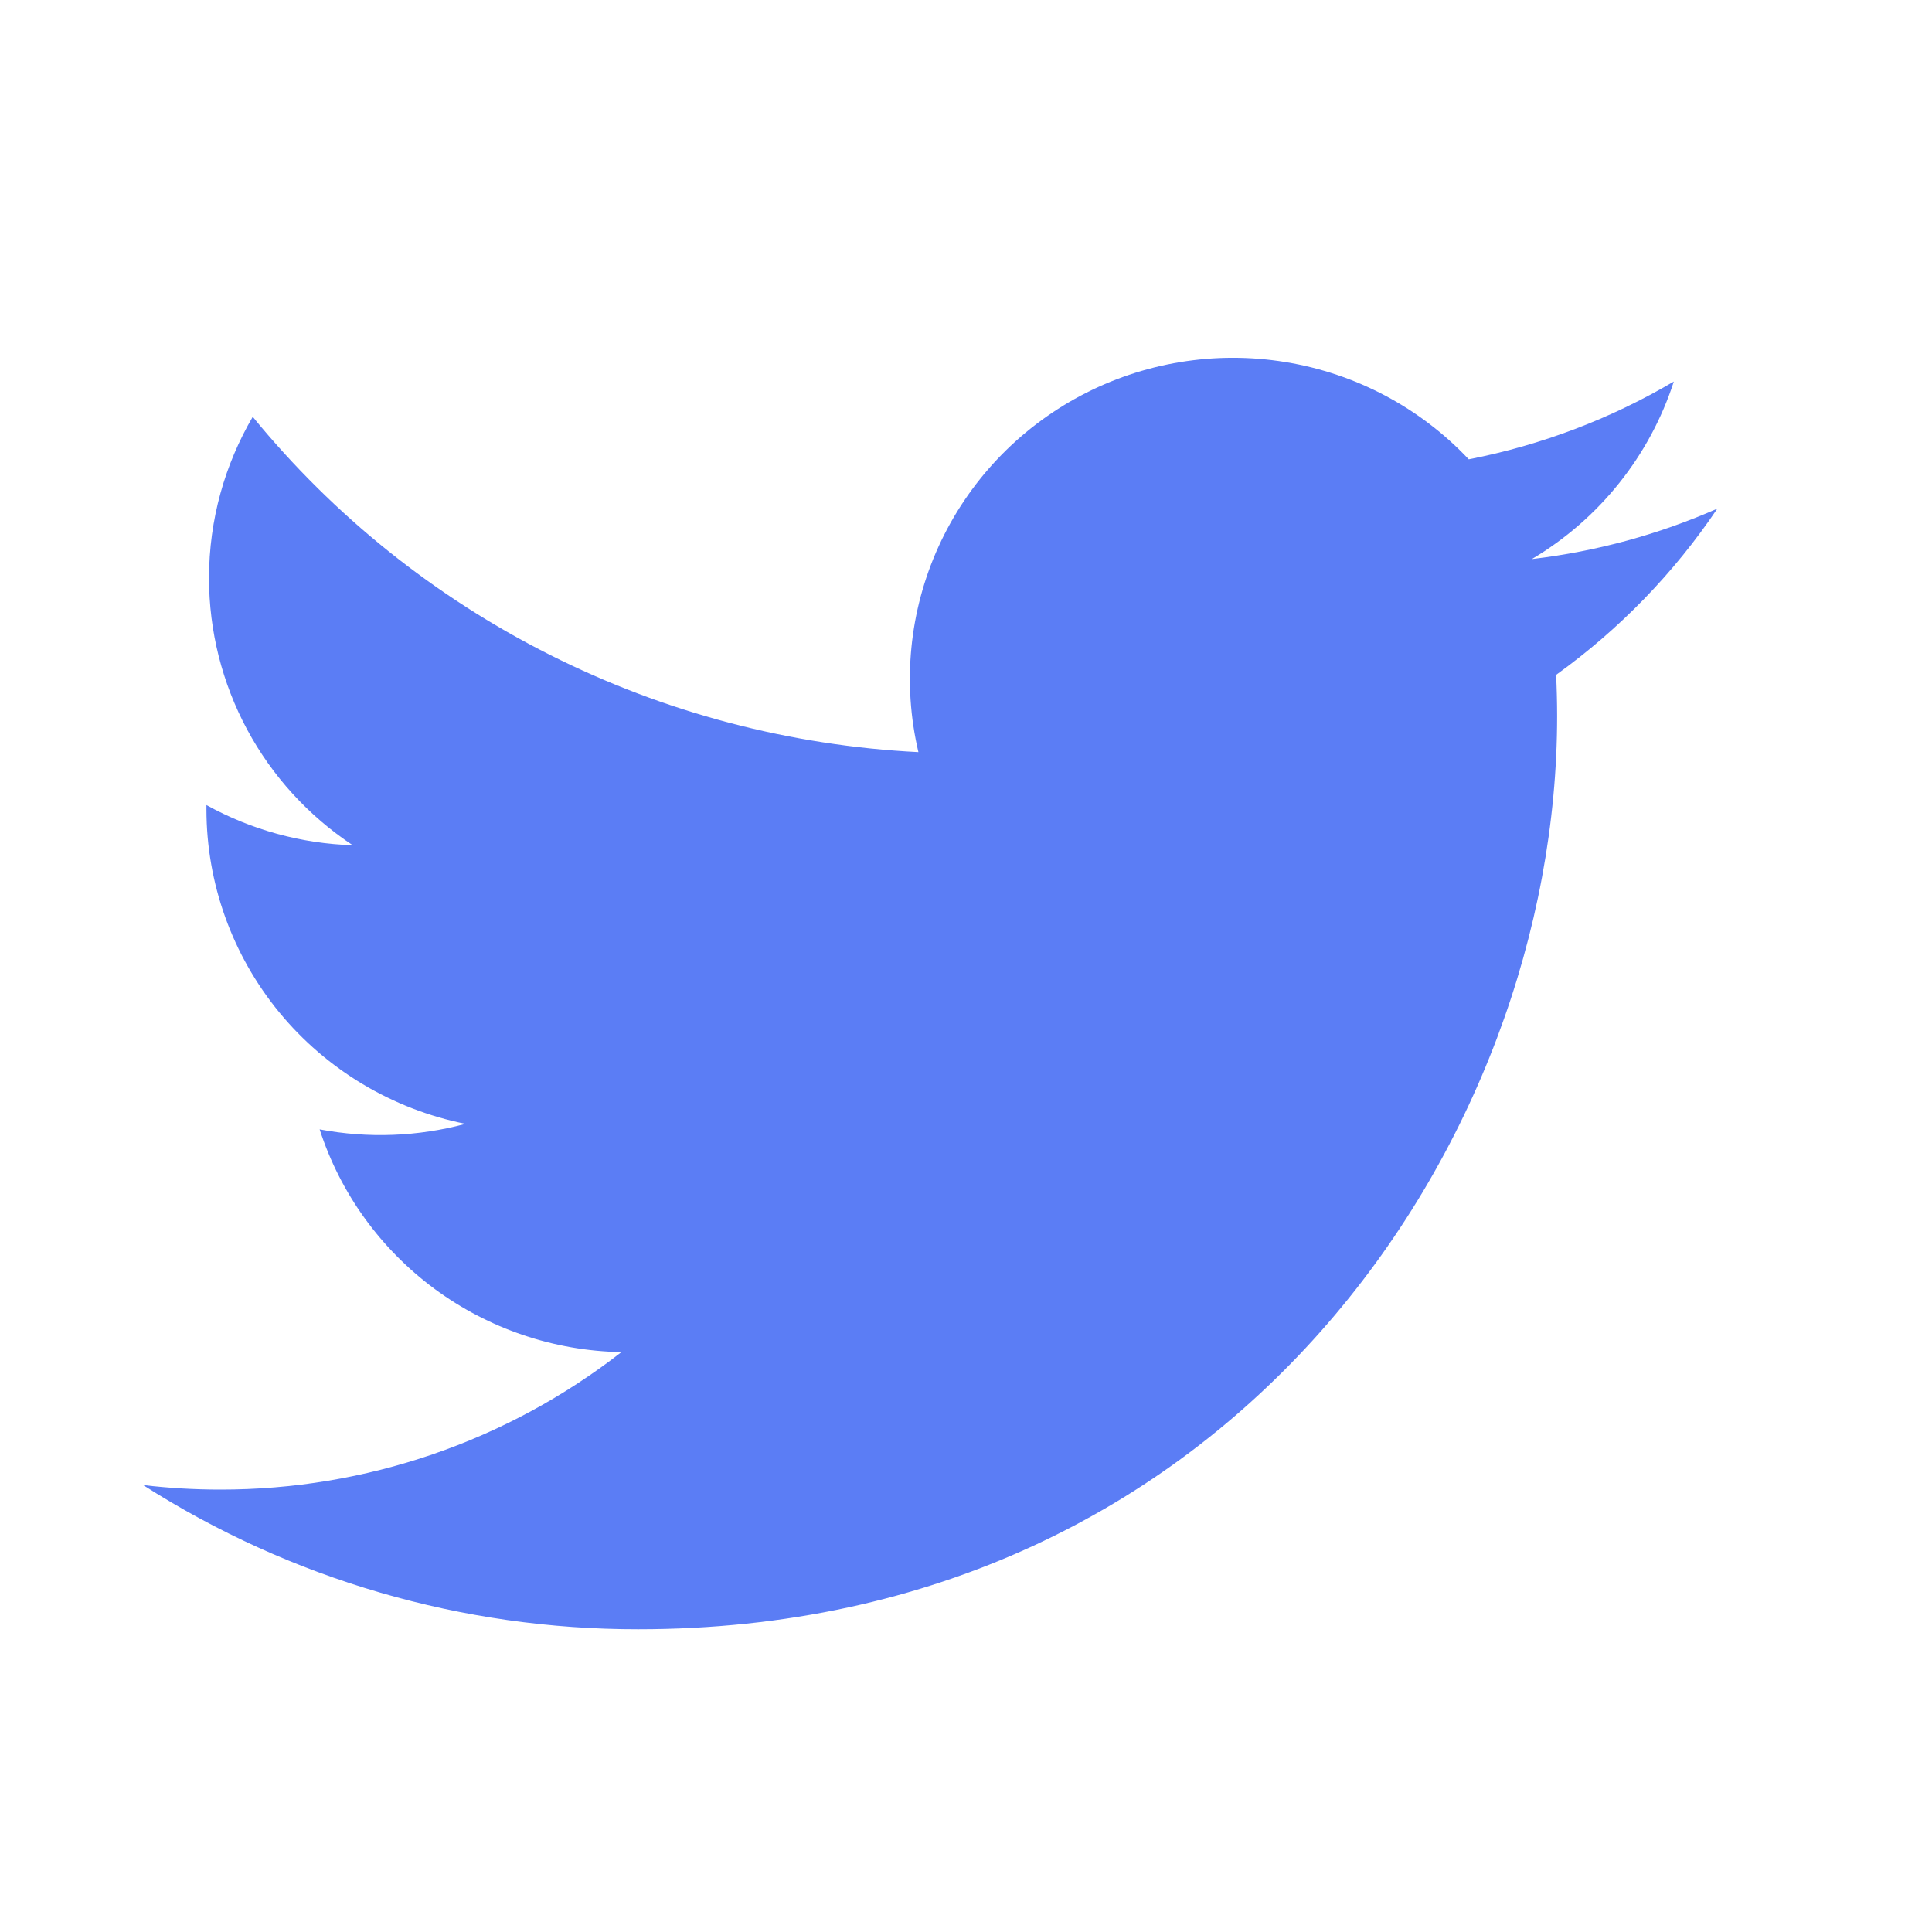 <svg width="27" height="27" viewBox="0 0 27 27" fill="none" xmlns="http://www.w3.org/2000/svg">
<path d="M24 7.108C23.191 7.464 22.322 7.705 21.408 7.813C22.351 7.253 23.056 6.371 23.392 5.332C22.507 5.854 21.537 6.222 20.526 6.419C19.847 5.698 18.946 5.22 17.965 5.06C16.984 4.899 15.977 5.065 15.1 5.531C14.223 5.998 13.526 6.738 13.116 7.639C12.707 8.539 12.608 9.549 12.835 10.511C11.041 10.421 9.285 9.958 7.682 9.15C6.079 8.343 4.665 7.21 3.532 5.825C3.144 6.489 2.921 7.259 2.921 8.079C2.921 8.817 3.104 9.544 3.454 10.196C3.804 10.847 4.311 11.402 4.929 11.812C4.212 11.79 3.511 11.597 2.885 11.251V11.309C2.885 12.344 3.245 13.348 3.905 14.15C4.565 14.951 5.484 15.501 6.505 15.706C5.841 15.885 5.143 15.911 4.467 15.783C4.755 16.674 5.317 17.453 6.073 18.012C6.829 18.57 7.742 18.879 8.684 18.896C7.085 20.143 5.11 20.82 3.077 20.817C2.717 20.817 2.358 20.796 2 20.754C4.063 22.072 6.465 22.772 8.918 22.769C17.221 22.769 21.761 15.936 21.761 10.01C21.761 9.818 21.756 9.623 21.747 9.431C22.63 8.796 23.392 8.011 23.998 7.111L24 7.108V7.108Z" fill="#5B7DF5"/>
</svg>
